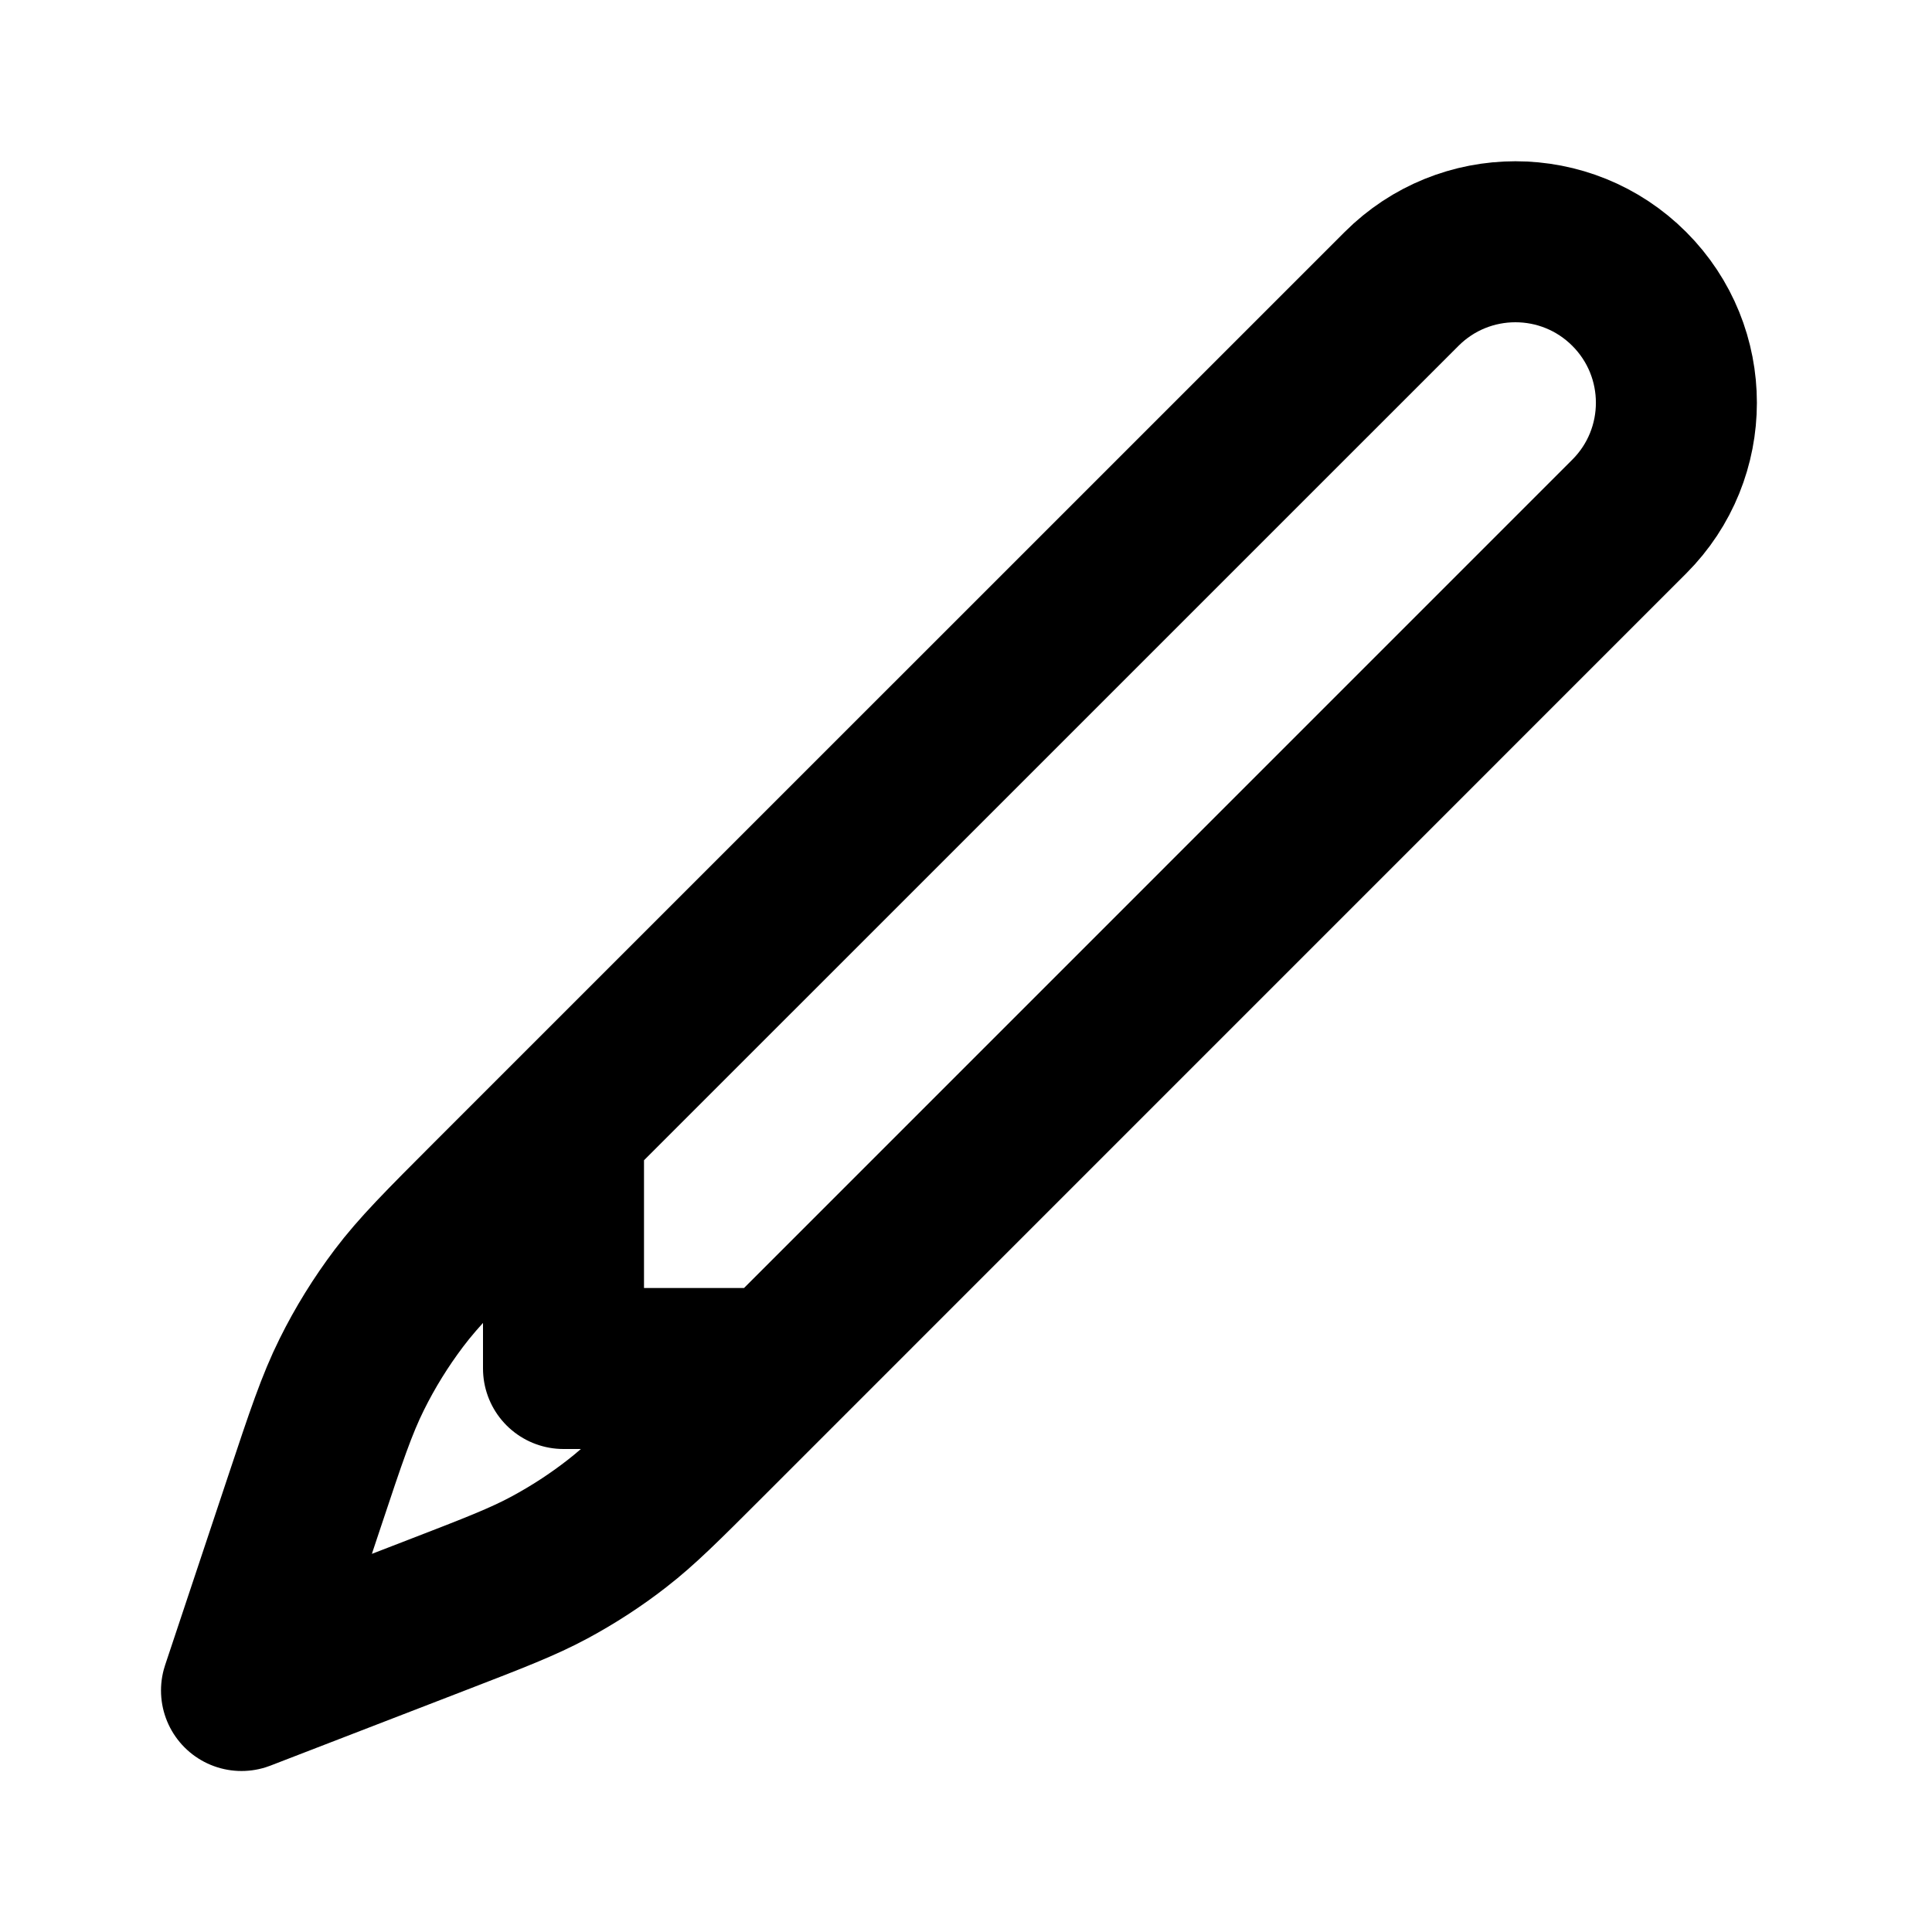 <?xml version="1.0" encoding="utf-8"?><!-- Скачано с сайта svg4.ru / Downloaded from svg4.ru -->
<svg width="800px" height="800px" viewBox="0 0 24 24" fill="none" xmlns="http://www.w3.org/2000/svg">
<path d="M9.657 17L7 17L7 14M6.102 14.897L17.411 3.589C18.192 2.808 19.458 2.808 20.239 3.589C21.02 4.37 21.02 5.636 20.239 6.417L8.764 17.893C8.228 18.429 7.96 18.697 7.663 18.927C7.4 19.132 7.119 19.314 6.826 19.472C6.495 19.65 6.141 19.787 5.434 20.06L3 21L3.783 18.65C4.05 17.848 4.184 17.447 4.37 17.073C4.535 16.74 4.731 16.424 4.954 16.128C5.206 15.794 5.505 15.495 6.102 14.897Z" stroke="#000000" stroke-width="2" stroke-linecap="round" stroke-linejoin="round"/>
</svg>